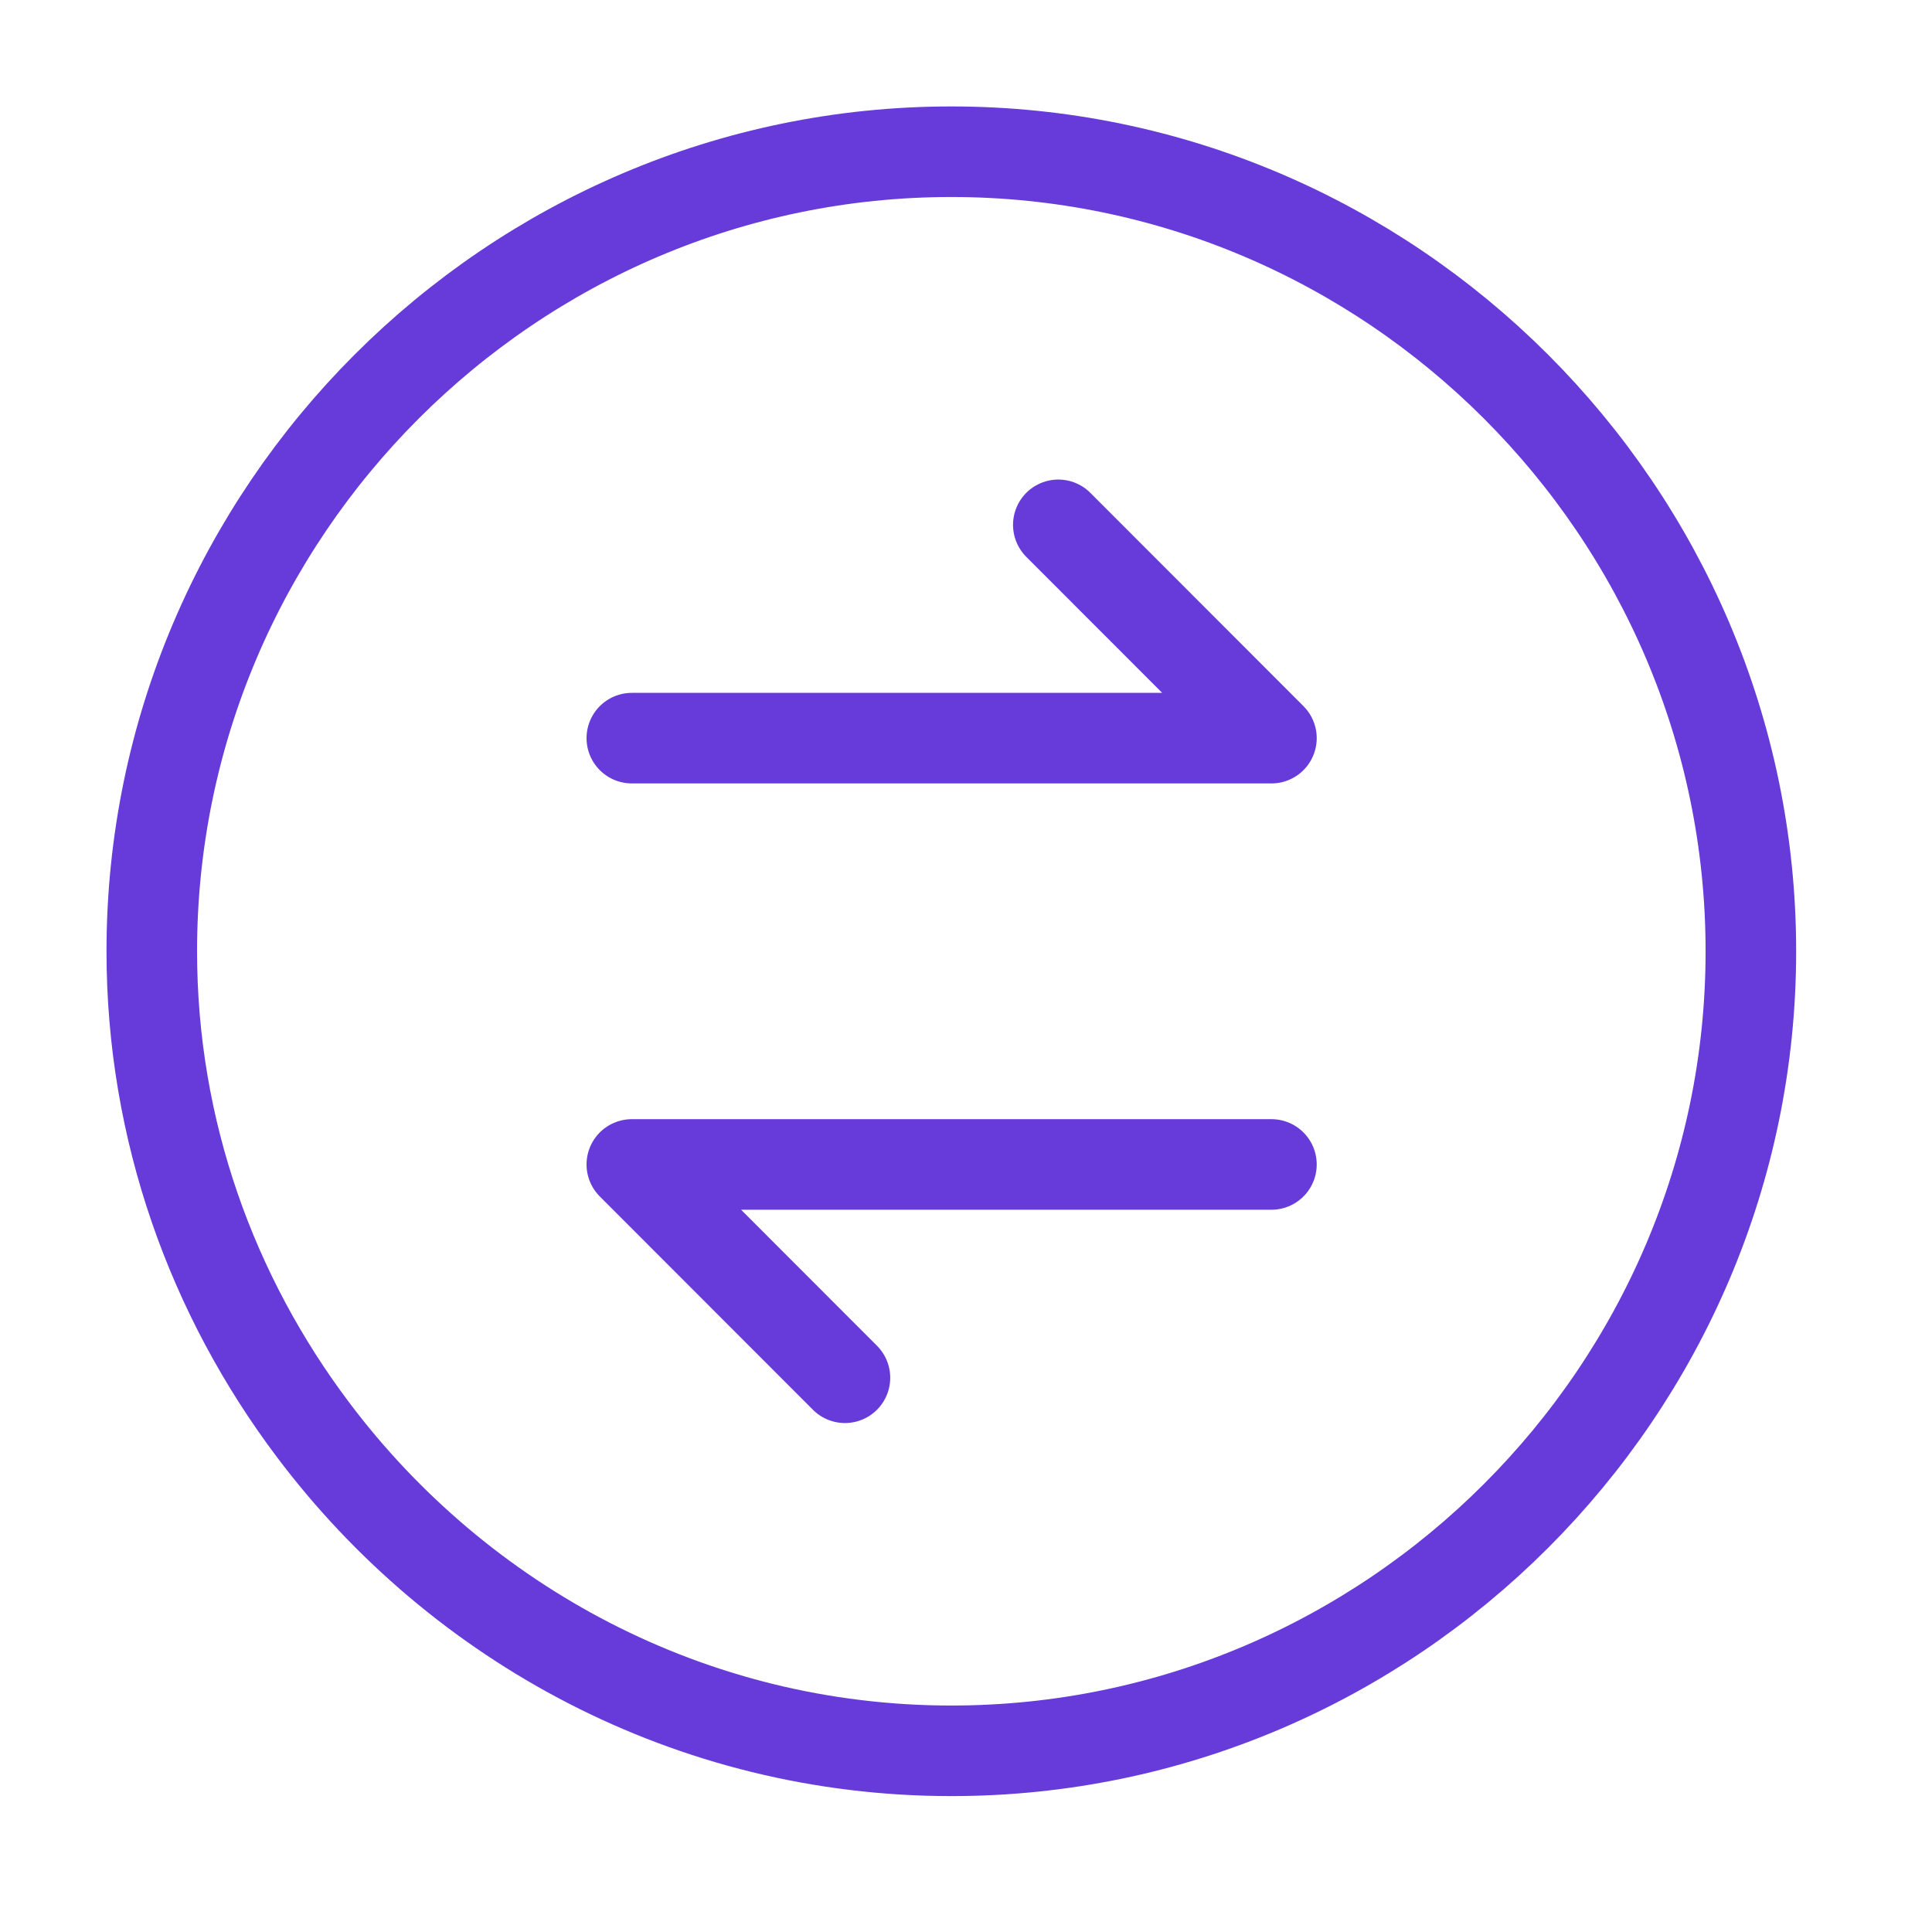 <svg width="32" height="32" viewBox="0 0 32 32" fill="none" xmlns="http://www.w3.org/2000/svg">
<path fill-rule="evenodd" clip-rule="evenodd" d="M15.757 28.999C23.04 28.999 29 23.04 29 15.756C29 8.473 23.04 2.513 15.757 2.513C8.473 2.513 2.514 8.473 2.514 15.756C2.514 18.728 3.518 21.469 5.186 23.683C7.607 26.902 11.445 28.999 15.757 28.999Z" stroke="#663BDA" stroke-width="1.5" stroke-linecap="round" stroke-linejoin="round"/>
<path d="M21.059 19.287H10.465L13.995 22.82" stroke="#663BDA" stroke-width="1.5" stroke-linecap="round" stroke-linejoin="round"/>
<path d="M17.529 8.693L21.059 12.226H10.465" stroke="#663BDA" stroke-width="1.5" stroke-linecap="round" stroke-linejoin="round"/>
</svg>
